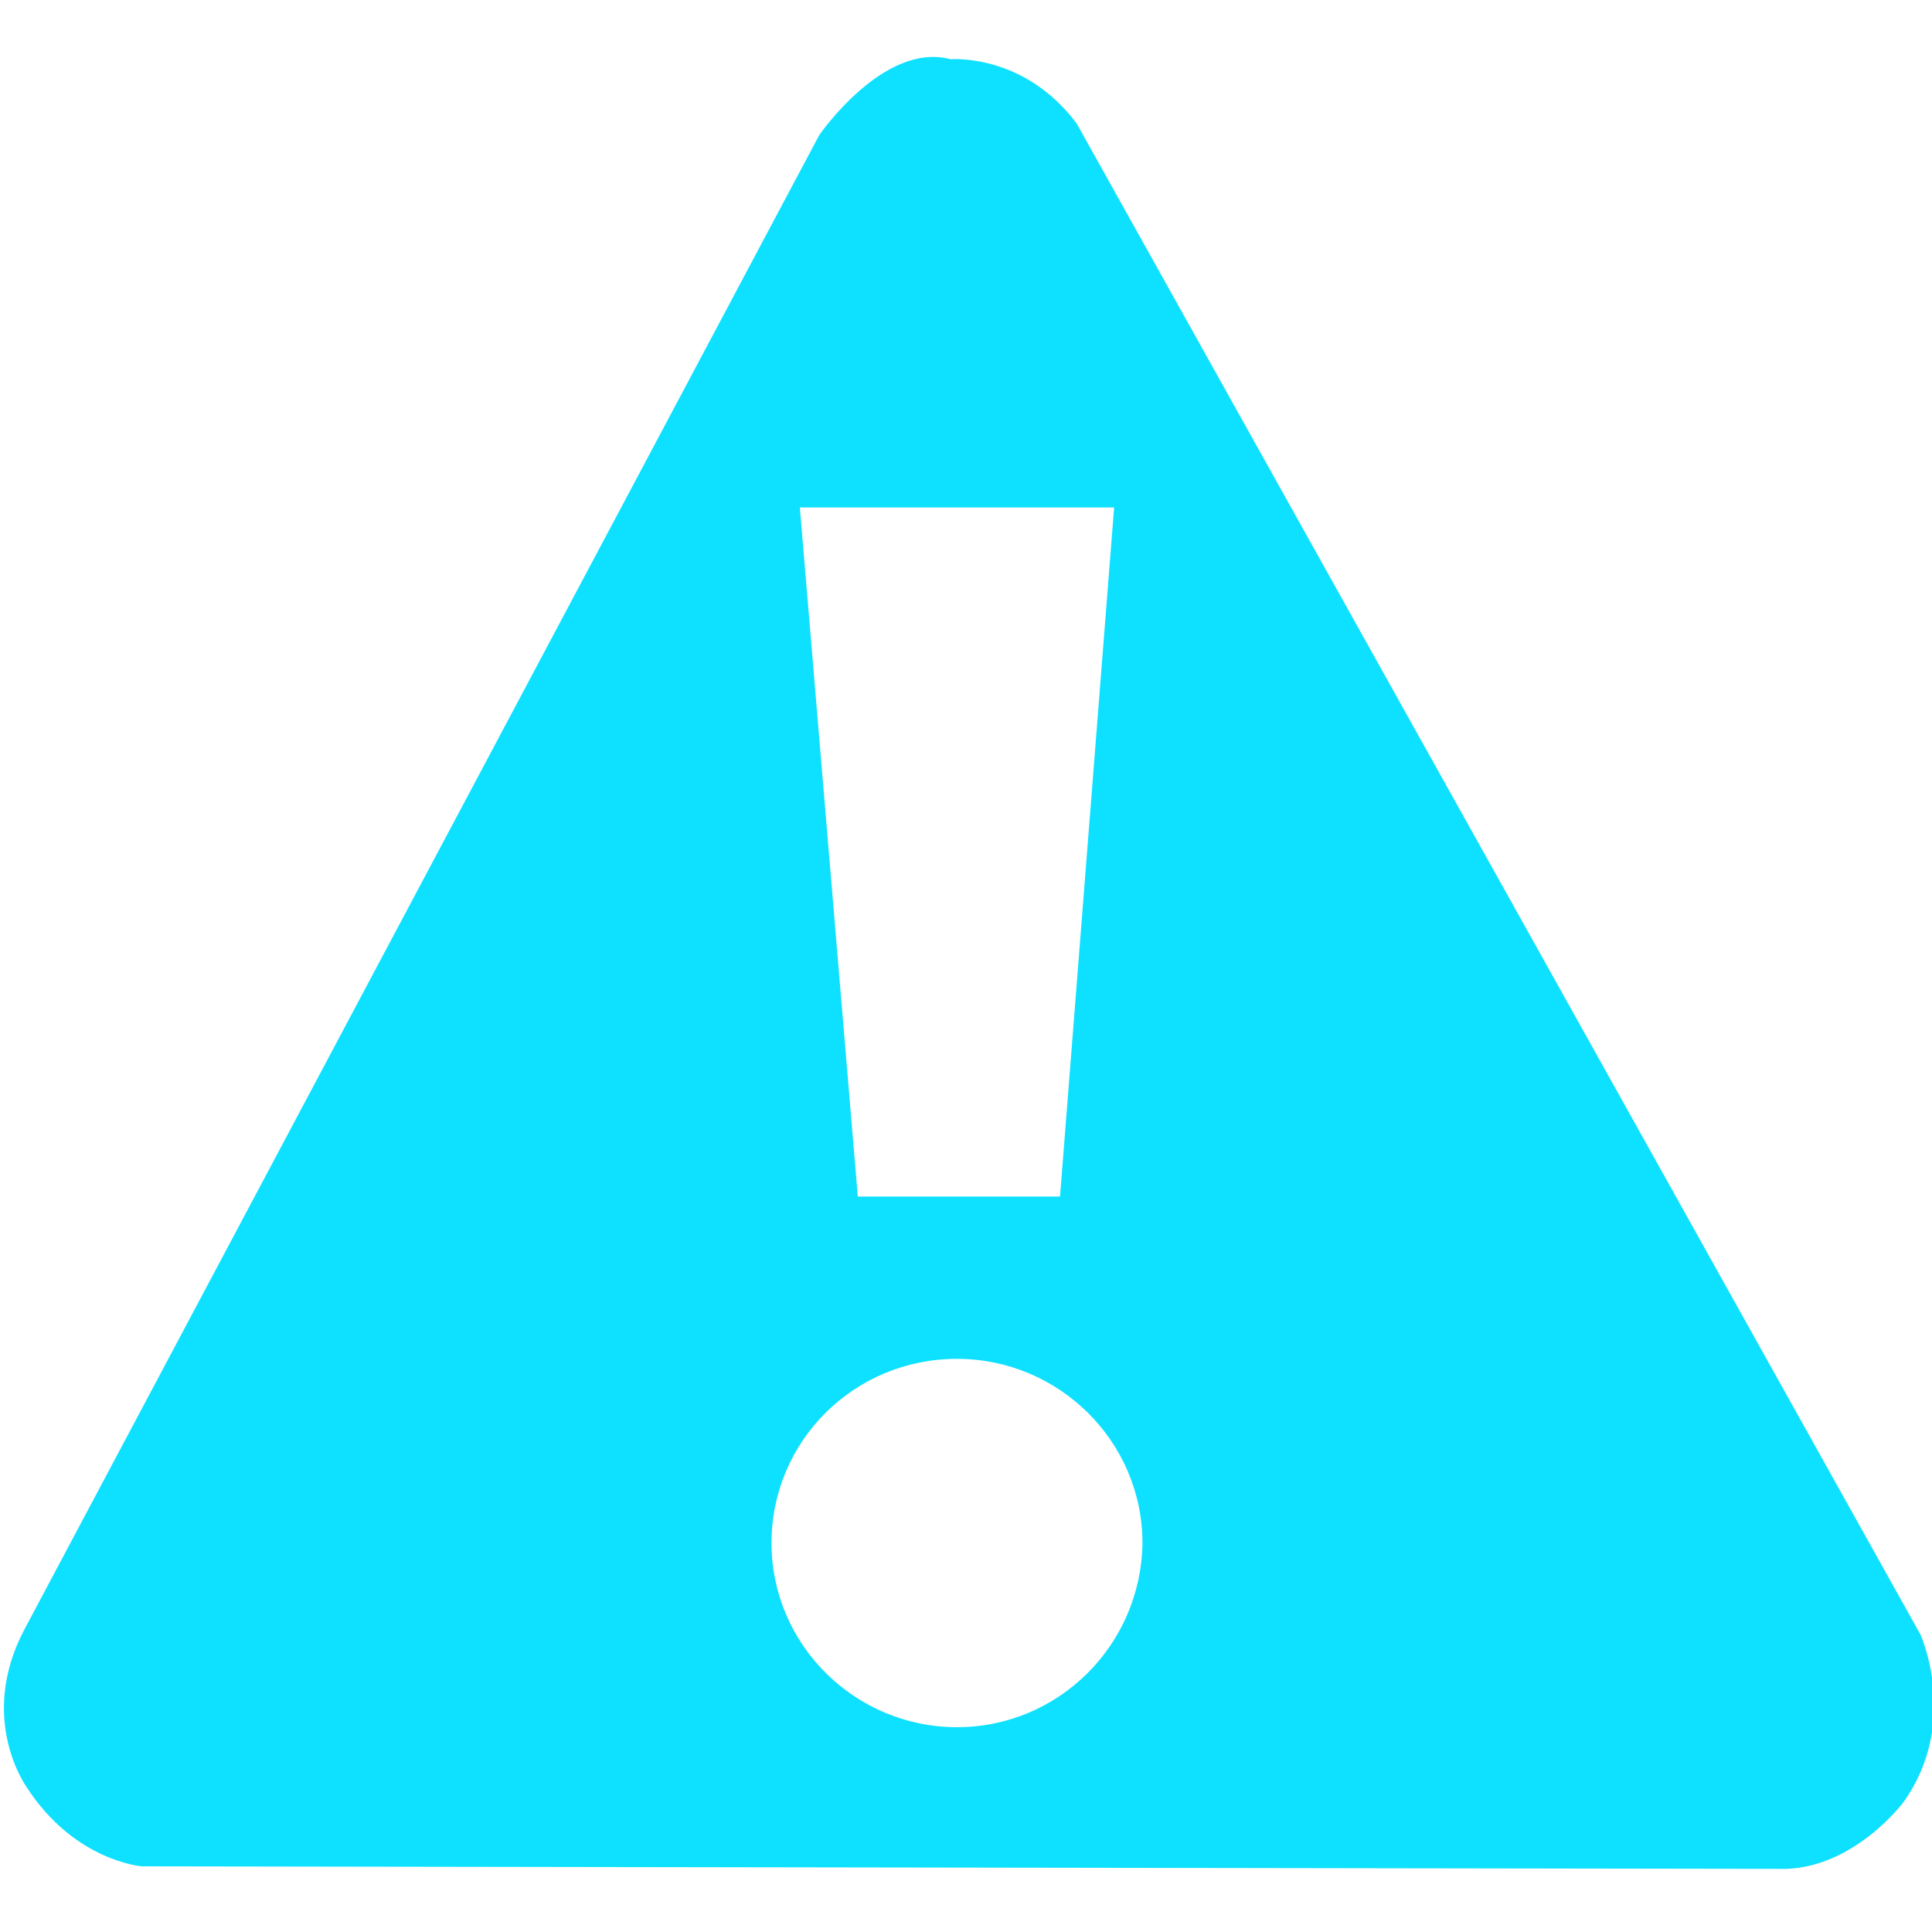 <?xml version="1.0" encoding="utf-8"?>
<!-- Generator: Adobe Illustrator 23.0.6, SVG Export Plug-In . SVG Version: 6.00 Build 0)  -->
<svg version="1.1" id="Réteg_1" xmlns="http://www.w3.org/2000/svg" xmlns:xlink="http://www.w3.org/1999/xlink" x="0px" y="0px"
	 width="150px" height="150px" viewBox="0 0 150 150" style="enable-background:new 0 0 150 150;" xml:space="preserve">
<style type="text/css">
	.st0{fill:#0DE1FF;}
</style>
<path class="st0" d="M149.1,126.9L83.6,9.6c-4.1-5.5-9.8-5-9.8-5c-5.2-1.4-10.2,5.9-10.2,5.9l-61.7,116c-3.7,7,0.2,12.3,0.2,12.3
	c3.7,5.7,8.9,6.1,8.9,6.1l127.7,0.2c5.4-0.2,9.1-5.2,9.1-5.2C152.2,133.7,149.1,126.9,149.1,126.9z M86.5,39.4l-4.2,53.5H66.6
	l-4.5-53.5H86.5z M74.3,134.1c-7.9,0-14.4-6.4-14.4-14.3c0-7.9,6.4-14.3,14.4-14.3c7.9,0,14.4,6.4,14.4,14.3
	C88.6,127.7,82.2,134.1,74.3,134.1z"/>
</svg>
